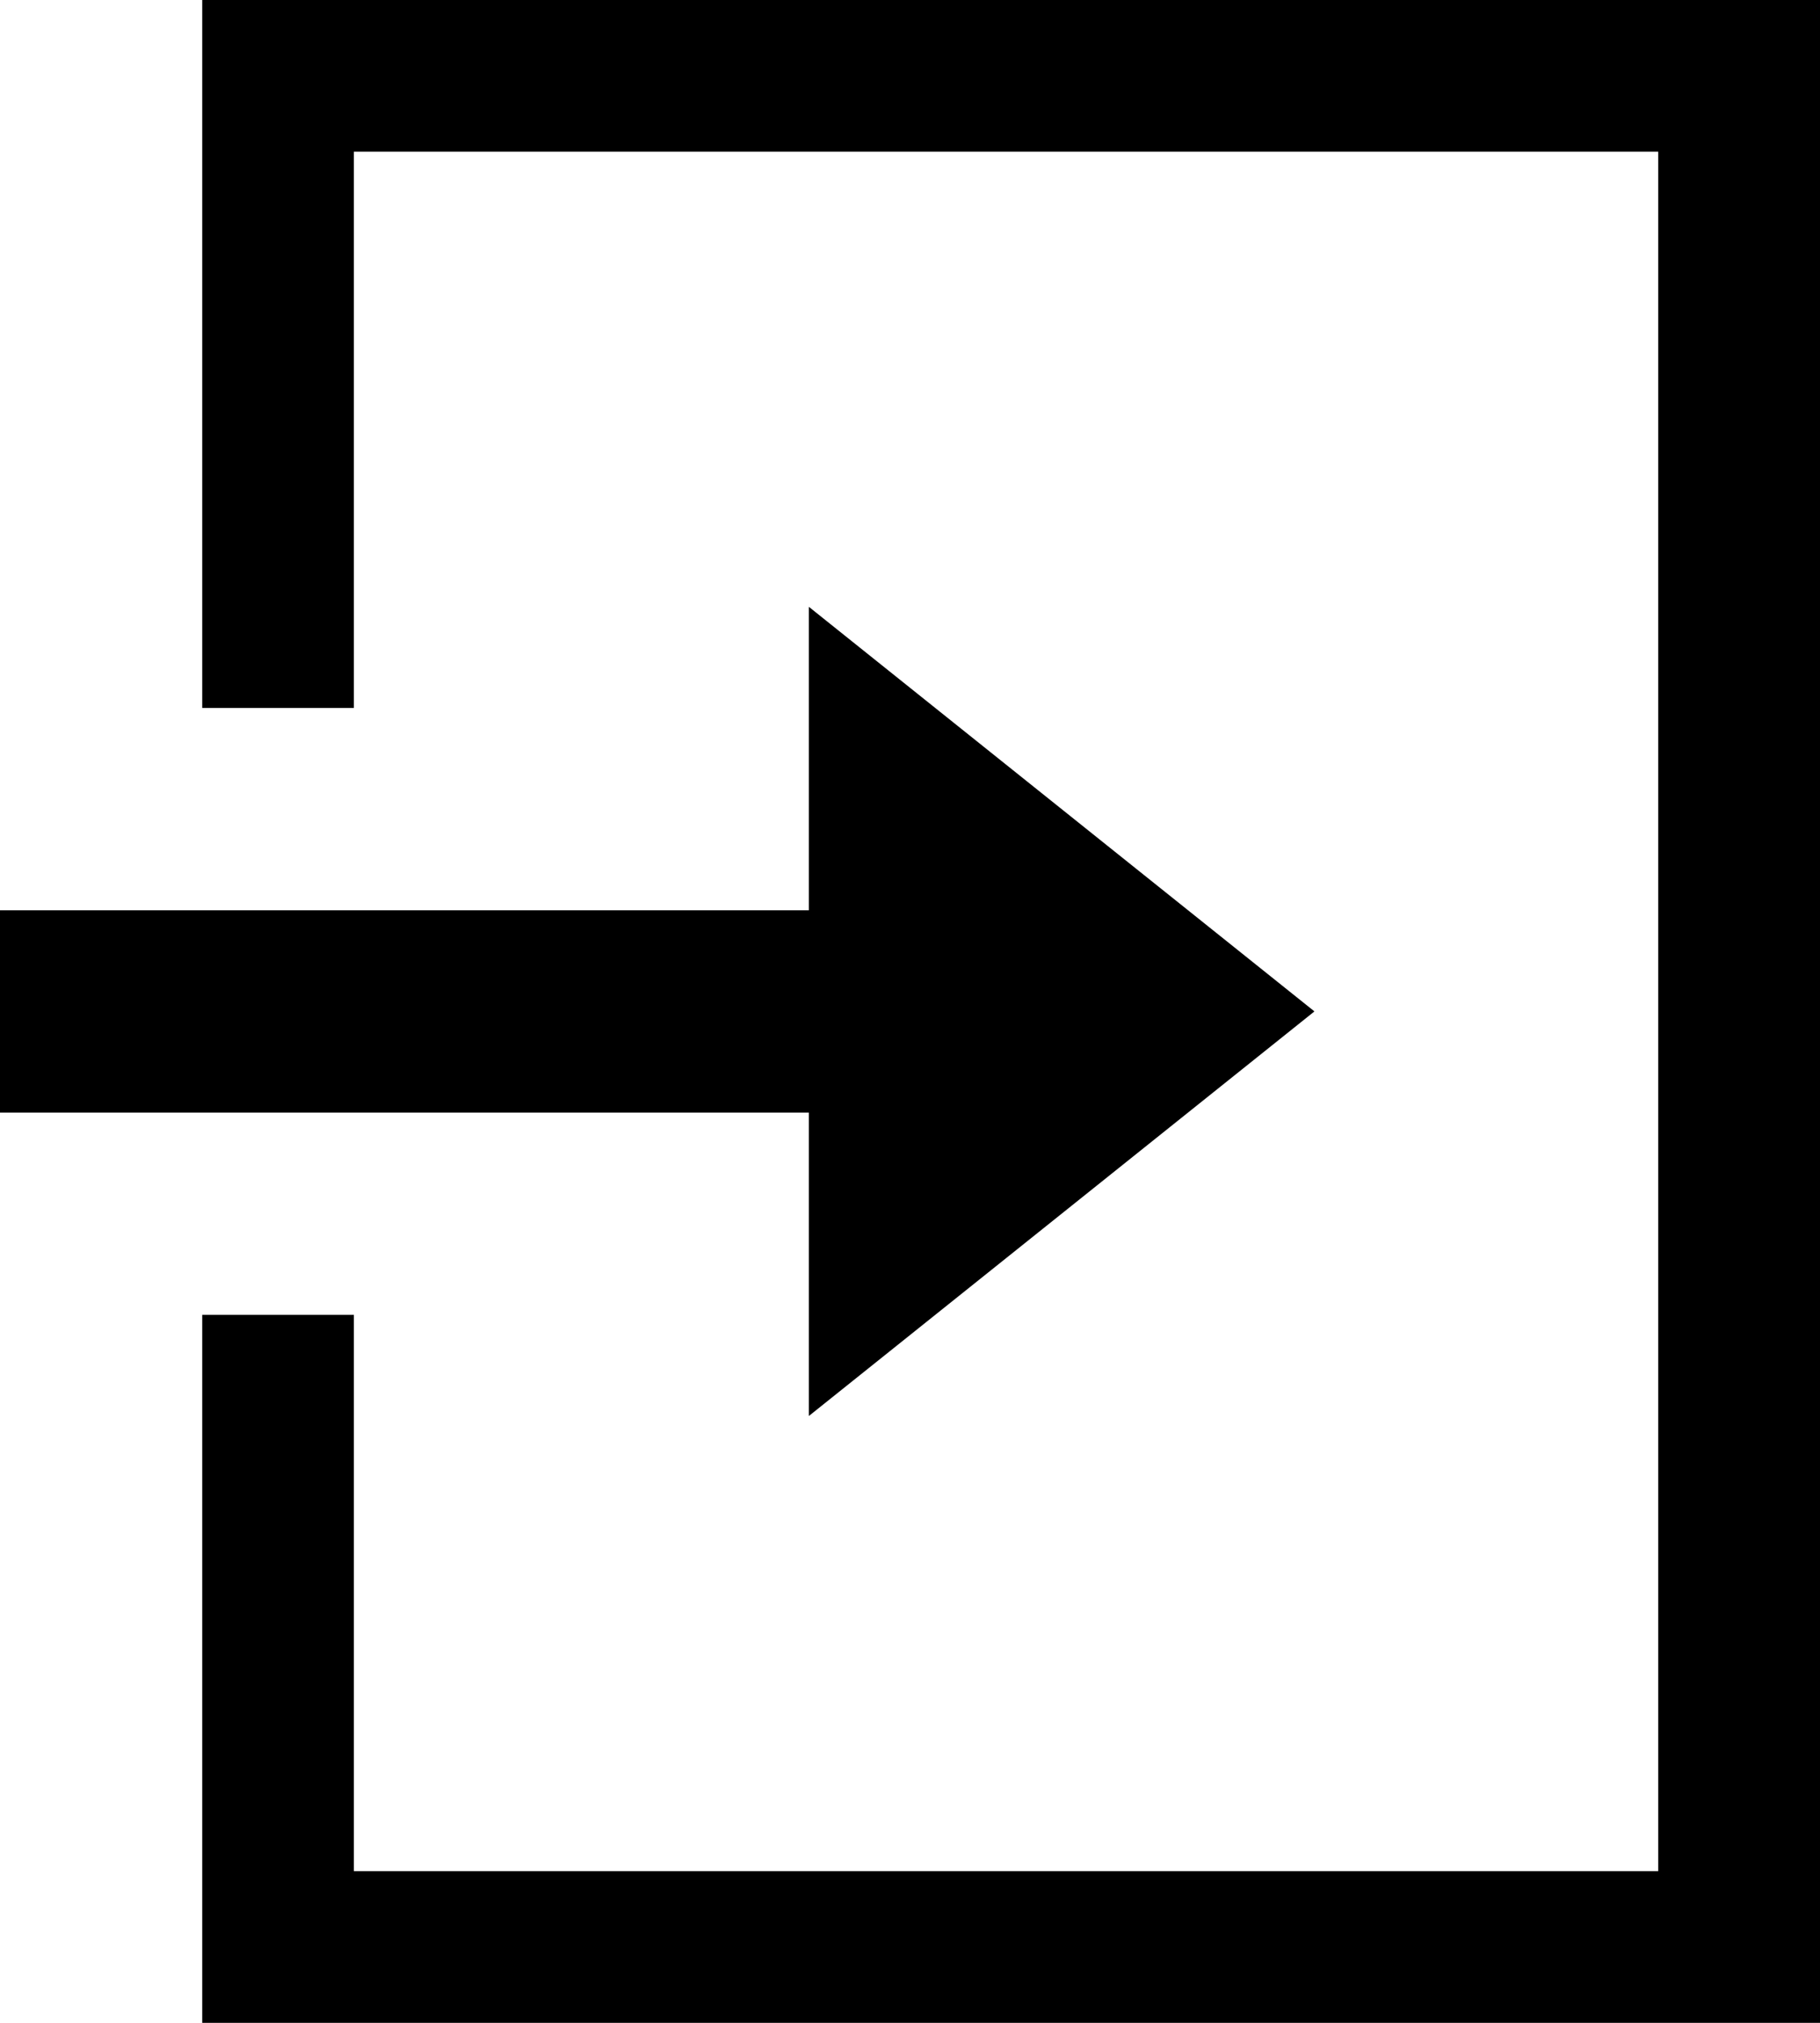 <?xml version="1.0" encoding="UTF-8"?>
<svg id="parts--icon--login" xmlns="http://www.w3.org/2000/svg" version="1.1" viewBox="0 0 18 20">
  <defs>
    <style>
      .cls-1 {
        fill: #000;
        stroke-width: 0px;
      }
    </style>
  </defs>
  <g id="parts--icon--login--details">
    <path class="cls-1" d="M2,13h1.5v5.5h12.9V1.5H3.5v5.5h-1.5V0h16v20H2v-7ZM8,9v-3l5,4-5,4v-3H0v-2h8Z"/>
  </g>
</svg>